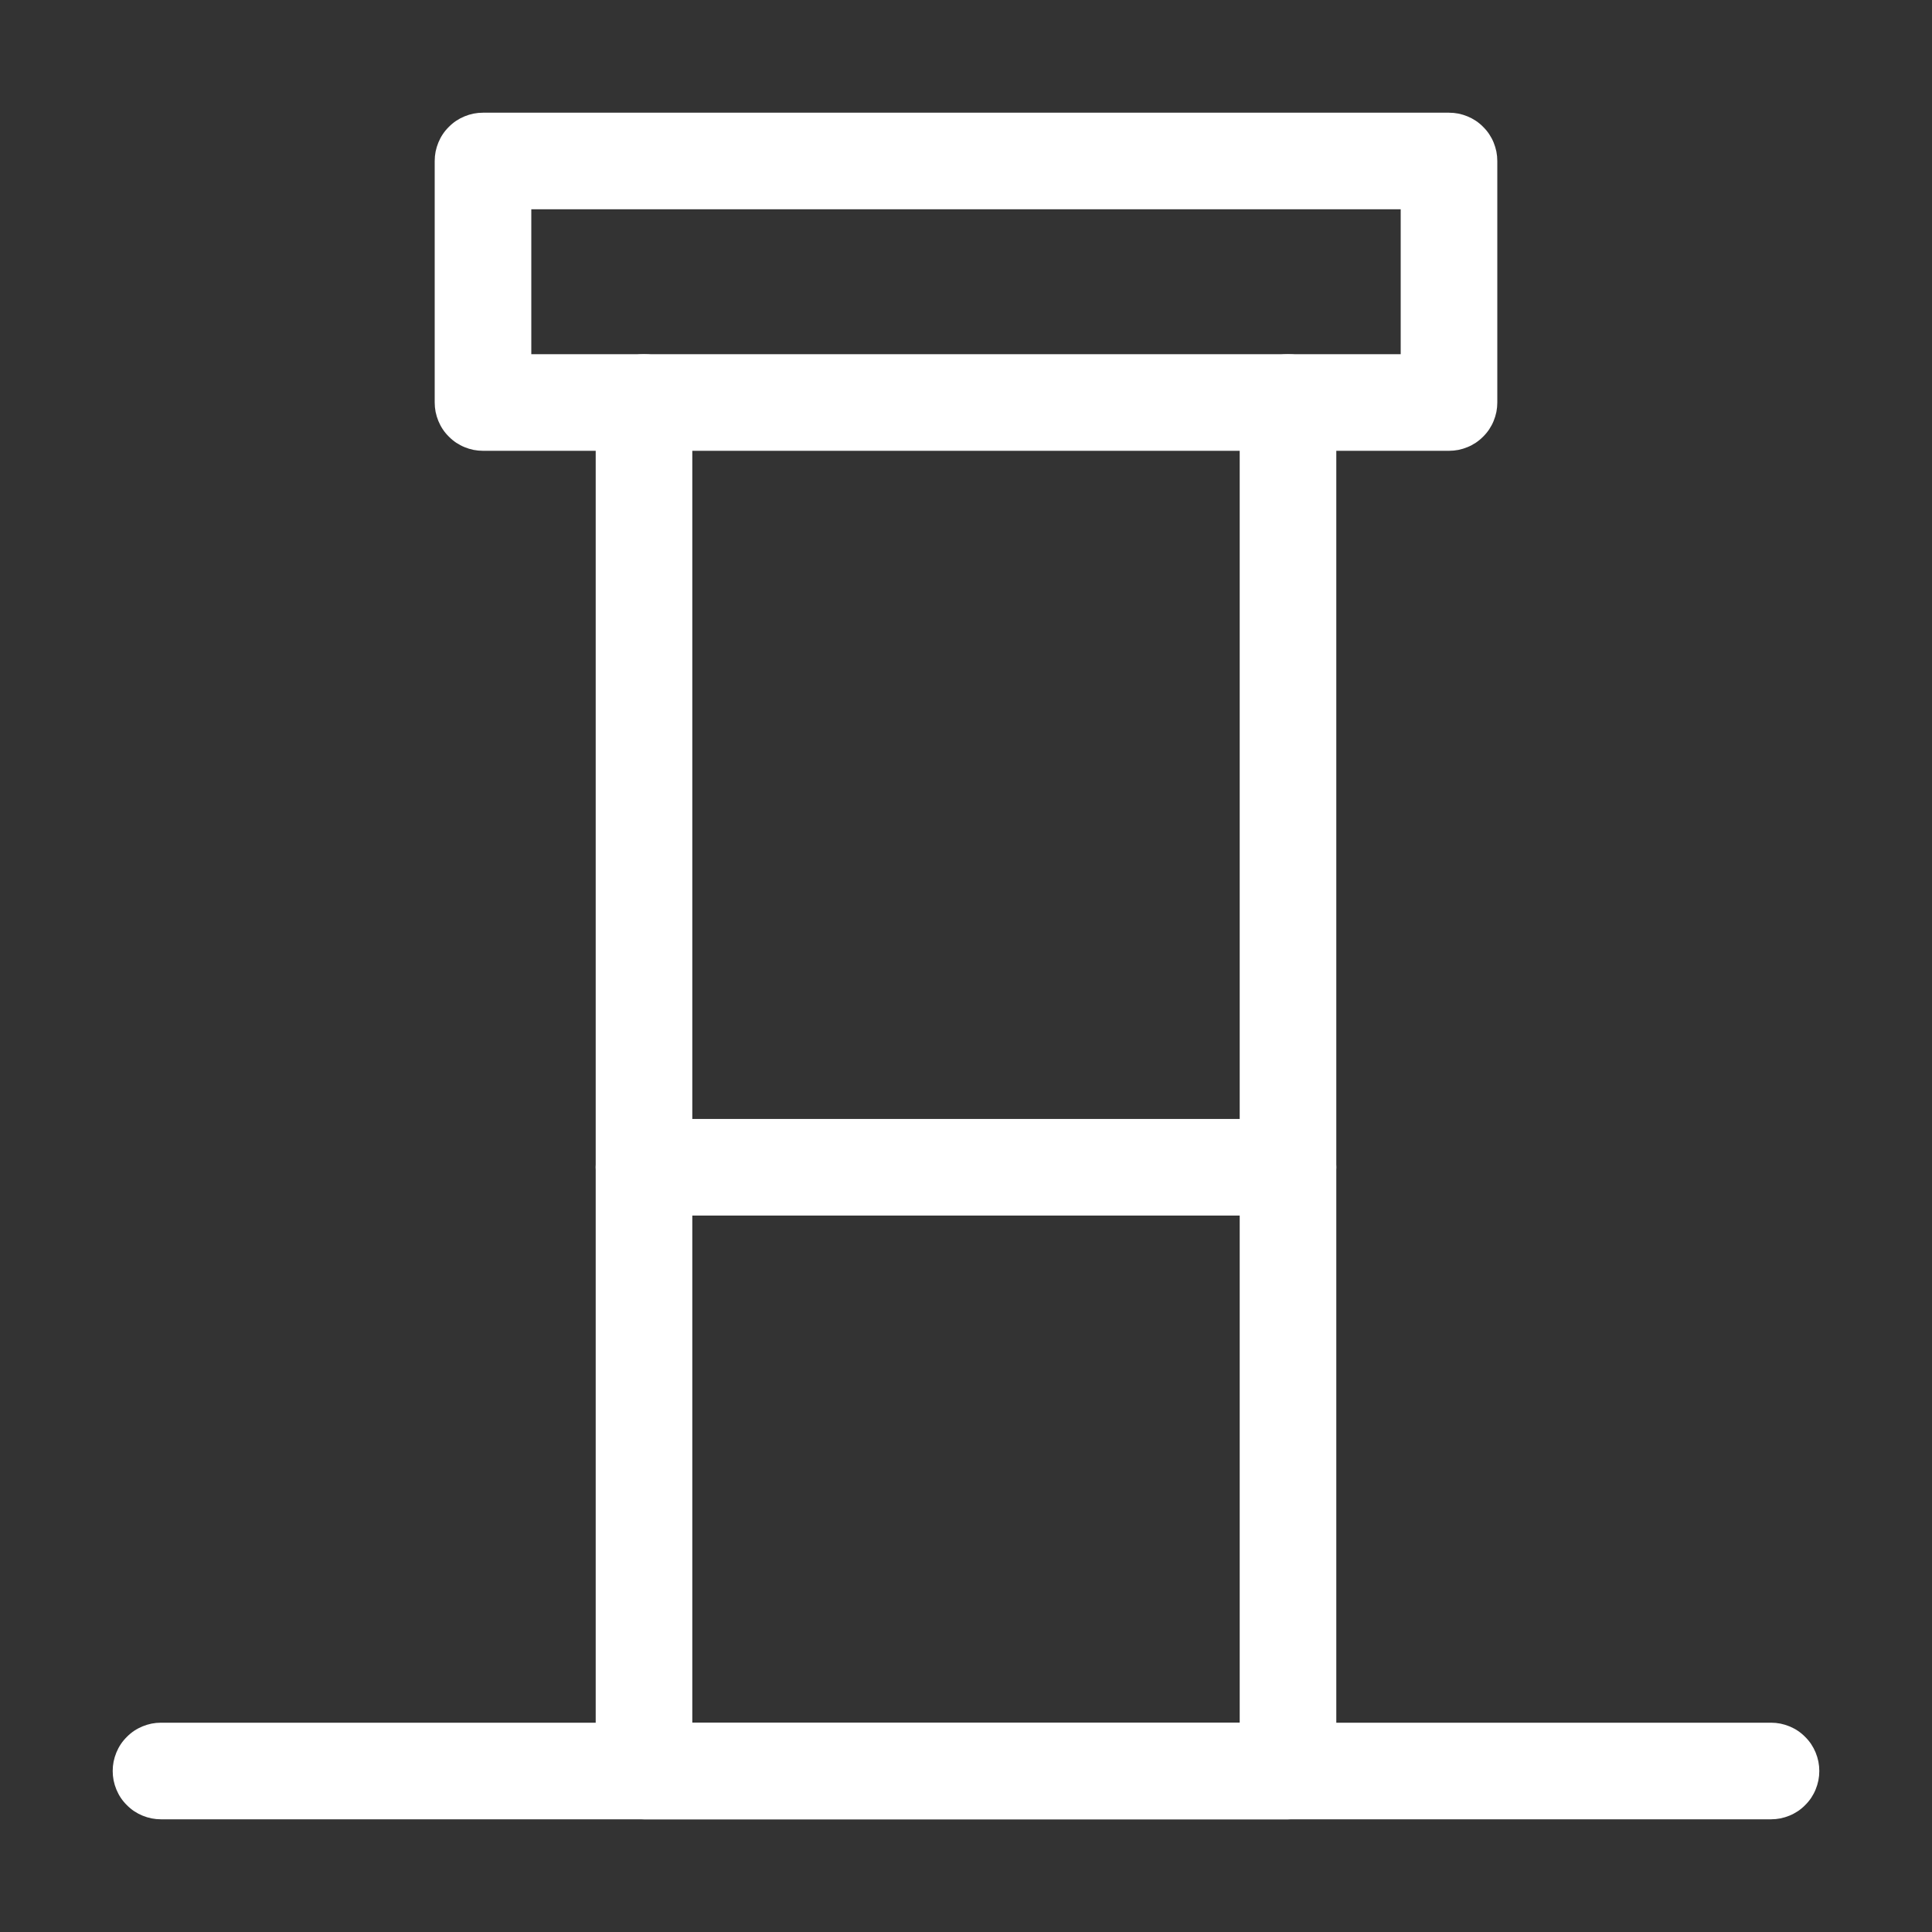 <svg xmlns="http://www.w3.org/2000/svg" xmlns:xlink="http://www.w3.org/1999/xlink" fill="none" version="1.1" width="30" height="30" viewBox="0 0 30 30"><rect x="0" y="0" width="30" height="30" fill="#333333" stroke="none"/><defs><clipPath id="master_svg0_2512_37534"><rect x="0" y="0" width="30" height="30" rx="0"/></clipPath></defs><g clip-path="url(#master_svg0_2512_37534)"><g><path d="M9.25,27.5L9.25,18.125Q9.25,18.051,9.264,17.979Q9.279,17.906,9.307,17.838Q9.335,17.77,9.376,17.708Q9.417,17.647,9.47,17.595Q9.522,17.542,9.583,17.501Q9.645,17.46,9.713,17.432Q9.781,17.404,9.854,17.389Q9.926,17.375,10,17.375L20,17.375Q20.074,17.375,20.146,17.389Q20.219,17.404,20.287,17.432Q20.355,17.46,20.417,17.501Q20.478,17.542,20.53,17.595Q20.583,17.647,20.624,17.708Q20.665,17.77,20.693,17.838Q20.721,17.906,20.736,17.979Q20.75,18.051,20.75,18.125L20.75,27.5Q20.75,27.574,20.736,27.646Q20.721,27.719,20.693,27.787Q20.665,27.855,20.624,27.917Q20.583,27.978,20.53,28.03Q20.478,28.083,20.417,28.124Q20.355,28.165,20.287,28.193Q20.219,28.221,20.146,28.236Q20.074,28.25,20,28.25L10,28.25Q9.926,28.25,9.854,28.236Q9.781,28.221,9.713,28.193Q9.645,28.165,9.583,28.124Q9.522,28.083,9.47,28.03Q9.417,27.978,9.376,27.917Q9.335,27.855,9.307,27.787Q9.279,27.719,9.264,27.646Q9.25,27.574,9.25,27.5ZM10.75,18.875L10.75,26.75L19.25,26.75L19.25,18.875L10.75,18.875Z" fill="#FFFFFF" fill-opacity="1"/></g><g><path d="M6.75,6.25L6.75,2.5Q6.75,2.426,6.764,2.354Q6.779,2.281,6.807,2.213Q6.835,2.145,6.876,2.083Q6.917,2.022,6.97,1.97Q7.022,1.917,7.083,1.876Q7.145,1.835,7.213,1.807Q7.281,1.779,7.354,1.764Q7.426,1.75,7.5,1.75L22.5,1.75Q22.574,1.75,22.646,1.764Q22.719,1.779,22.787,1.807Q22.855,1.835,22.917,1.876Q22.978,1.917,23.03,1.97Q23.083,2.022,23.124,2.083Q23.165,2.145,23.193,2.213Q23.221,2.281,23.236,2.354Q23.25,2.426,23.25,2.5L23.25,6.25Q23.25,6.324,23.236,6.396Q23.221,6.469,23.193,6.537Q23.165,6.605,23.124,6.667Q23.083,6.728,23.03,6.78Q22.978,6.833,22.917,6.874Q22.855,6.915,22.787,6.943Q22.719,6.971,22.646,6.986Q22.574,7,22.5,7L7.5,7Q7.426,7,7.354,6.986Q7.281,6.971,7.213,6.943Q7.145,6.915,7.083,6.874Q7.022,6.833,6.97,6.78Q6.917,6.728,6.876,6.667Q6.835,6.605,6.807,6.537Q6.779,6.469,6.764,6.396Q6.75,6.324,6.75,6.25ZM8.25,3.25L8.25,5.5L21.75,5.5L21.75,3.25L8.25,3.25Z" fill="#FFFFFF" fill-opacity="1"/></g><g><path d="M9.25,18.125L9.25,6.25Q9.25,6.176,9.264,6.104Q9.279,6.031,9.307,5.963Q9.335,5.895,9.376,5.833Q9.417,5.772,9.47,5.72Q9.522,5.667,9.583,5.626Q9.645,5.585,9.713,5.557Q9.781,5.529,9.854,5.514Q9.926,5.5,10,5.5Q10.074,5.5,10.146,5.514Q10.219,5.529,10.287,5.557Q10.355,5.585,10.417,5.626Q10.478,5.667,10.53,5.72Q10.583,5.772,10.624,5.833Q10.665,5.895,10.693,5.963Q10.721,6.031,10.736,6.104Q10.75,6.176,10.75,6.25L10.75,18.125Q10.75,18.199,10.736,18.271Q10.721,18.344,10.693,18.412Q10.665,18.48,10.624,18.542Q10.583,18.603,10.53,18.655Q10.478,18.708,10.417,18.749Q10.355,18.79,10.287,18.818Q10.219,18.846,10.146,18.861Q10.074,18.875,10,18.875Q9.926,18.875,9.854,18.861Q9.781,18.846,9.713,18.818Q9.645,18.79,9.583,18.749Q9.522,18.708,9.47,18.655Q9.417,18.603,9.376,18.542Q9.335,18.48,9.307,18.412Q9.279,18.344,9.264,18.271Q9.25,18.199,9.25,18.125ZM10.75,18.125Q10.75,18.199,10.736,18.271Q10.721,18.344,10.693,18.412Q10.665,18.48,10.624,18.542Q10.583,18.603,10.53,18.655Q10.478,18.708,10.417,18.749Q10.355,18.79,10.287,18.818Q10.219,18.846,10.146,18.861Q10.074,18.875,10,18.875Q9.926,18.875,9.854,18.861Q9.781,18.846,9.713,18.818Q9.645,18.79,9.583,18.749Q9.522,18.708,9.47,18.655Q9.417,18.603,9.376,18.542Q9.335,18.48,9.307,18.412Q9.279,18.344,9.264,18.271Q9.25,18.199,9.25,18.125Q9.25,18.051,9.264,17.979Q9.279,17.906,9.307,17.838Q9.335,17.77,9.376,17.708Q9.417,17.647,9.47,17.595Q9.522,17.542,9.583,17.501Q9.645,17.46,9.713,17.432Q9.781,17.404,9.854,17.389Q9.926,17.375,10,17.375Q10.074,17.375,10.146,17.389Q10.219,17.404,10.287,17.432Q10.355,17.46,10.417,17.501Q10.478,17.542,10.53,17.595Q10.583,17.647,10.624,17.708Q10.665,17.77,10.693,17.838Q10.721,17.906,10.736,17.979Q10.75,18.051,10.75,18.125ZM10.75,6.25Q10.75,6.324,10.736,6.396Q10.721,6.469,10.693,6.537Q10.665,6.605,10.624,6.667Q10.583,6.728,10.53,6.78Q10.478,6.833,10.417,6.874Q10.355,6.915,10.287,6.943Q10.219,6.971,10.146,6.986Q10.074,7,10,7Q9.926,7,9.854,6.986Q9.781,6.971,9.713,6.943Q9.645,6.915,9.583,6.874Q9.522,6.833,9.47,6.78Q9.417,6.728,9.376,6.667Q9.335,6.605,9.307,6.537Q9.279,6.469,9.264,6.396Q9.25,6.324,9.25,6.25Q9.25,6.176,9.264,6.104Q9.279,6.031,9.307,5.963Q9.335,5.895,9.376,5.833Q9.417,5.772,9.47,5.72Q9.522,5.667,9.583,5.626Q9.645,5.585,9.713,5.557Q9.781,5.529,9.854,5.514Q9.926,5.5,10,5.5Q10.074,5.5,10.146,5.514Q10.219,5.529,10.287,5.557Q10.355,5.585,10.417,5.626Q10.478,5.667,10.53,5.72Q10.583,5.772,10.624,5.833Q10.665,5.895,10.693,5.963Q10.721,6.031,10.736,6.104Q10.75,6.176,10.75,6.25Z" fill="#FFFFFF" fill-opacity="1"/></g><g><path d="M19.25,18.125L19.25,6.25Q19.25,6.176,19.264,6.104Q19.279,6.031,19.307,5.963Q19.335,5.895,19.376,5.833Q19.417,5.772,19.47,5.72Q19.522,5.667,19.583,5.626Q19.645,5.585,19.713,5.557Q19.781,5.529,19.854,5.514Q19.926,5.5,20,5.5Q20.074,5.5,20.146,5.514Q20.219,5.529,20.287,5.557Q20.355,5.585,20.417,5.626Q20.478,5.667,20.53,5.72Q20.583,5.772,20.624,5.833Q20.665,5.895,20.693,5.963Q20.721,6.031,20.736,6.104Q20.75,6.176,20.75,6.25L20.75,18.125Q20.75,18.199,20.736,18.271Q20.721,18.344,20.693,18.412Q20.665,18.48,20.624,18.542Q20.583,18.603,20.53,18.655Q20.478,18.708,20.417,18.749Q20.355,18.79,20.287,18.818Q20.219,18.846,20.146,18.861Q20.074,18.875,20,18.875Q19.926,18.875,19.854,18.861Q19.781,18.846,19.713,18.818Q19.645,18.79,19.583,18.749Q19.522,18.708,19.47,18.655Q19.417,18.603,19.376,18.542Q19.335,18.48,19.307,18.412Q19.279,18.344,19.264,18.271Q19.25,18.199,19.25,18.125ZM20.75,18.125Q20.75,18.199,20.736,18.271Q20.721,18.344,20.693,18.412Q20.665,18.48,20.624,18.542Q20.583,18.603,20.53,18.655Q20.478,18.708,20.417,18.749Q20.355,18.79,20.287,18.818Q20.219,18.846,20.146,18.861Q20.074,18.875,20,18.875Q19.926,18.875,19.854,18.861Q19.781,18.846,19.713,18.818Q19.645,18.79,19.583,18.749Q19.522,18.708,19.47,18.655Q19.417,18.603,19.376,18.542Q19.335,18.48,19.307,18.412Q19.279,18.344,19.264,18.271Q19.25,18.199,19.25,18.125Q19.25,18.051,19.264,17.979Q19.279,17.906,19.307,17.838Q19.335,17.77,19.376,17.708Q19.417,17.647,19.47,17.595Q19.522,17.542,19.583,17.501Q19.645,17.46,19.713,17.432Q19.781,17.404,19.854,17.389Q19.926,17.375,20,17.375Q20.074,17.375,20.146,17.389Q20.219,17.404,20.287,17.432Q20.355,17.46,20.417,17.501Q20.478,17.542,20.53,17.595Q20.583,17.647,20.624,17.708Q20.665,17.77,20.693,17.838Q20.721,17.906,20.736,17.979Q20.75,18.051,20.75,18.125ZM20.75,6.25Q20.75,6.324,20.736,6.396Q20.721,6.469,20.693,6.537Q20.665,6.605,20.624,6.667Q20.583,6.728,20.53,6.78Q20.478,6.833,20.417,6.874Q20.355,6.915,20.287,6.943Q20.219,6.971,20.146,6.986Q20.074,7,20,7Q19.926,7,19.854,6.986Q19.781,6.971,19.713,6.943Q19.645,6.915,19.583,6.874Q19.522,6.833,19.47,6.78Q19.417,6.728,19.376,6.667Q19.335,6.605,19.307,6.537Q19.279,6.469,19.264,6.396Q19.25,6.324,19.25,6.25Q19.25,6.176,19.264,6.104Q19.279,6.031,19.307,5.963Q19.335,5.895,19.376,5.833Q19.417,5.772,19.47,5.72Q19.522,5.667,19.583,5.626Q19.645,5.585,19.713,5.557Q19.781,5.529,19.854,5.514Q19.926,5.5,20,5.5Q20.074,5.5,20.146,5.514Q20.219,5.529,20.287,5.557Q20.355,5.585,20.417,5.626Q20.478,5.667,20.53,5.72Q20.583,5.772,20.624,5.833Q20.665,5.895,20.693,5.963Q20.721,6.031,20.736,6.104Q20.75,6.176,20.75,6.25Z" fill="#FFFFFF" fill-opacity="1"/></g><g><path d="M27.5,28.25L2.5,28.25Q2.426,28.25,2.354,28.236Q2.281,28.221,2.213,28.193Q2.145,28.165,2.083,28.124Q2.022,28.083,1.97,28.03Q1.917,27.978,1.876,27.917Q1.835,27.855,1.807,27.787Q1.779,27.719,1.764,27.646Q1.75,27.574,1.75,27.5Q1.75,27.426,1.764,27.354Q1.779,27.281,1.807,27.213Q1.835,27.145,1.876,27.083Q1.917,27.022,1.97,26.97Q2.022,26.917,2.083,26.876Q2.145,26.835,2.213,26.807Q2.281,26.779,2.354,26.764Q2.426,26.75,2.5,26.75L27.5,26.75Q27.574,26.75,27.646,26.764Q27.719,26.779,27.787,26.807Q27.855,26.835,27.917,26.876Q27.978,26.917,28.03,26.97Q28.083,27.022,28.124,27.083Q28.165,27.145,28.193,27.213Q28.221,27.281,28.236,27.354Q28.25,27.426,28.25,27.5Q28.25,27.574,28.236,27.646Q28.221,27.719,28.193,27.787Q28.165,27.855,28.124,27.917Q28.083,27.978,28.03,28.03Q27.978,28.083,27.917,28.124Q27.855,28.165,27.787,28.193Q27.719,28.221,27.646,28.236Q27.574,28.25,27.5,28.25ZM28.25,27.5Q28.25,27.574,28.236,27.646Q28.221,27.719,28.193,27.787Q28.165,27.855,28.124,27.917Q28.083,27.978,28.03,28.03Q27.978,28.083,27.917,28.124Q27.855,28.165,27.787,28.193Q27.719,28.221,27.646,28.236Q27.574,28.25,27.5,28.25Q27.426,28.25,27.354,28.236Q27.281,28.221,27.213,28.193Q27.145,28.165,27.083,28.124Q27.022,28.083,26.97,28.03Q26.917,27.978,26.876,27.917Q26.835,27.855,26.807,27.787Q26.779,27.719,26.764,27.646Q26.75,27.574,26.75,27.5Q26.75,27.426,26.764,27.354Q26.779,27.281,26.807,27.213Q26.835,27.145,26.876,27.083Q26.917,27.022,26.97,26.97Q27.022,26.917,27.083,26.876Q27.145,26.835,27.213,26.807Q27.281,26.779,27.354,26.764Q27.426,26.75,27.5,26.75Q27.574,26.75,27.646,26.764Q27.719,26.779,27.787,26.807Q27.855,26.835,27.917,26.876Q27.978,26.917,28.03,26.97Q28.083,27.022,28.124,27.083Q28.165,27.145,28.193,27.213Q28.221,27.281,28.236,27.354Q28.25,27.426,28.25,27.5ZM3.25,27.5Q3.25,27.574,3.236,27.646Q3.221,27.719,3.193,27.787Q3.165,27.855,3.124,27.917Q3.083,27.978,3.03,28.03Q2.978,28.083,2.917,28.124Q2.855,28.165,2.787,28.193Q2.719,28.221,2.646,28.236Q2.574,28.25,2.5,28.25Q2.426,28.25,2.354,28.236Q2.281,28.221,2.213,28.193Q2.145,28.165,2.083,28.124Q2.022,28.083,1.97,28.03Q1.917,27.978,1.876,27.917Q1.835,27.855,1.807,27.787Q1.779,27.719,1.764,27.646Q1.75,27.574,1.75,27.5Q1.75,27.426,1.764,27.354Q1.779,27.281,1.807,27.213Q1.835,27.145,1.876,27.083Q1.917,27.022,1.97,26.97Q2.022,26.917,2.083,26.876Q2.145,26.835,2.213,26.807Q2.281,26.779,2.354,26.764Q2.426,26.75,2.5,26.75Q2.574,26.75,2.646,26.764Q2.719,26.779,2.787,26.807Q2.855,26.835,2.917,26.876Q2.978,26.917,3.03,26.97Q3.083,27.022,3.124,27.083Q3.165,27.145,3.193,27.213Q3.221,27.281,3.236,27.354Q3.25,27.426,3.25,27.5Z" fill="#FFFFFF" fill-opacity="1"/></g></g></svg>